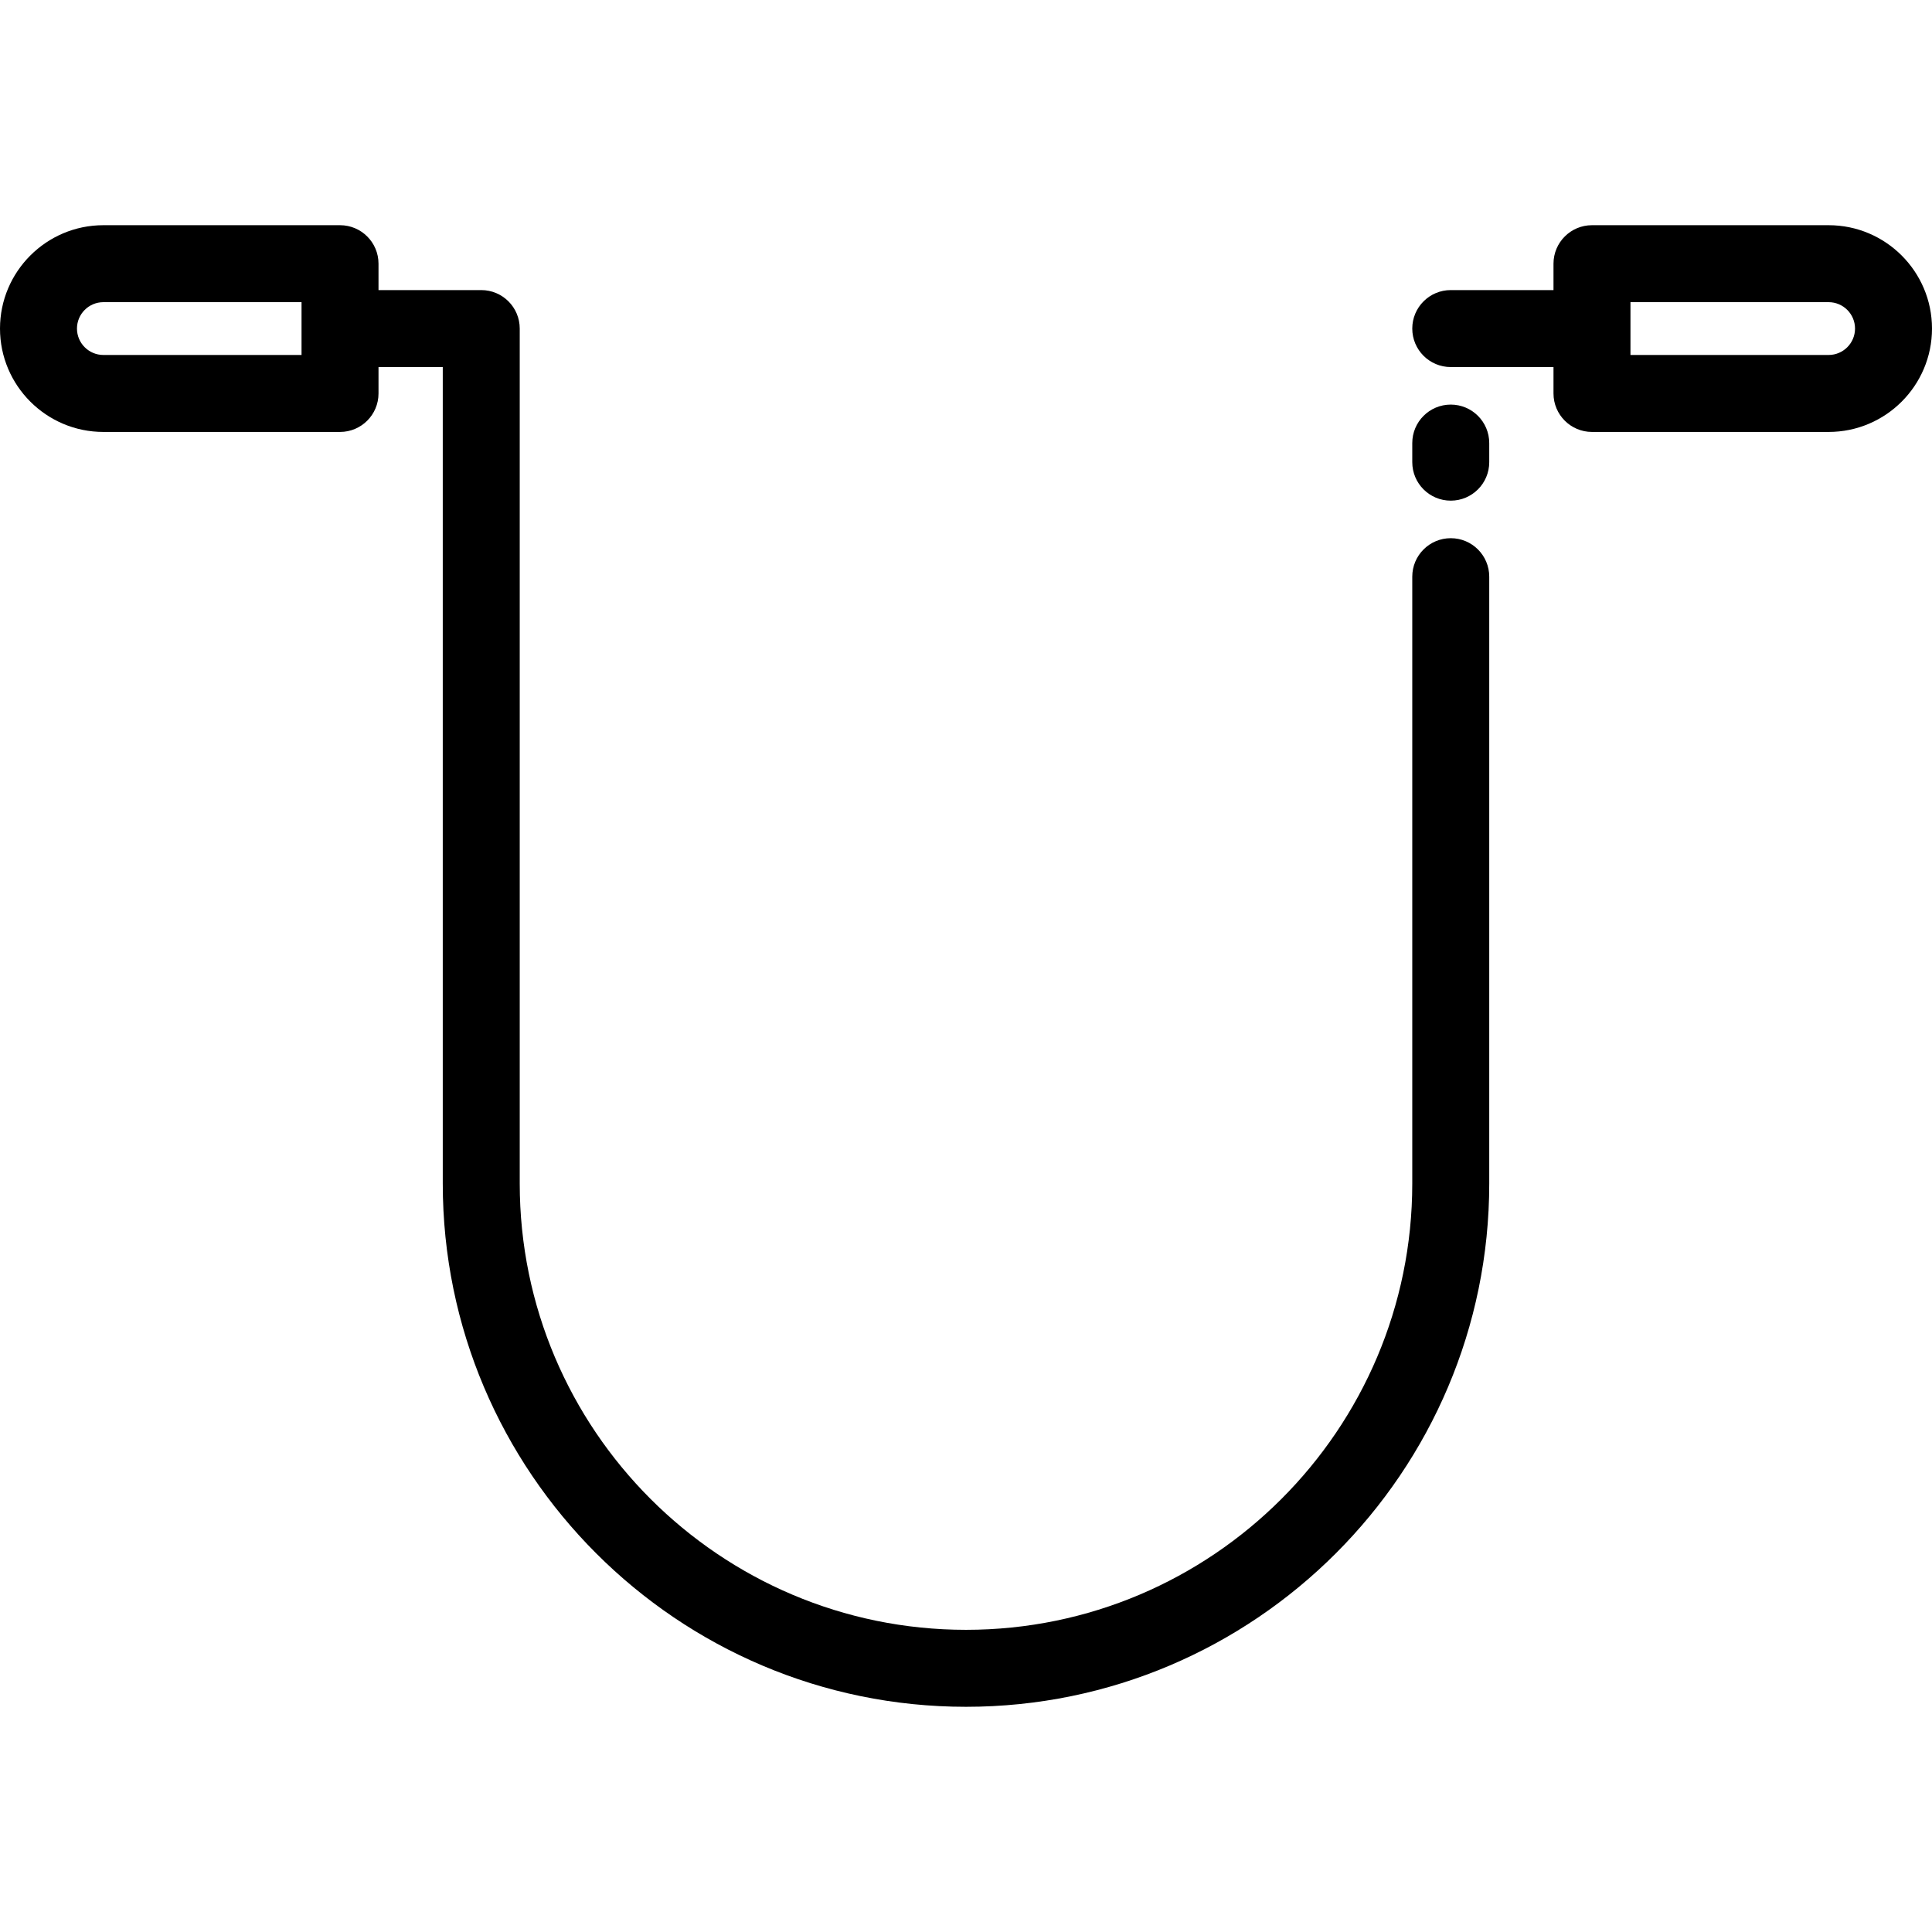 <?xml version="1.0" encoding="iso-8859-1"?>
<!-- Uploaded to: SVG Repo, www.svgrepo.com, Generator: SVG Repo Mixer Tools -->
<svg fill="#000000" height="800px" width="800px" version="1.1" id="Layer_1" xmlns="http://www.w3.org/2000/svg" xmlns:xlink="http://www.w3.org/1999/xlink" 
	 viewBox="0 0 511.999 511.999" xml:space="preserve">
<g>
	<g>
		<path d="M384.464,142.625c-5.632,0-10.199,4.567-10.199,10.199v160.832c0,65.212-53.054,118.264-118.265,118.264
			s-118.265-53.053-118.265-118.264V87.074c0-5.632-4.567-10.199-10.199-10.199h-27.227v-6.996c0-5.632-4.567-10.199-10.199-10.199
			H27.395C12.29,59.68,0,71.968,0,87.074c0,15.106,12.29,27.395,27.395,27.395H90.11c5.632,0,10.199-4.567,10.199-10.199v-6.997
			h17.028v216.383c0,76.459,62.204,138.662,138.663,138.662s138.663-62.203,138.663-138.662V152.824
			C394.663,147.191,390.097,142.625,384.464,142.625z M79.911,94.071H27.395c-3.858,0-6.997-3.138-6.997-6.997
			c0-3.857,3.138-6.996,6.997-6.996h52.516V94.071z"/>
	</g>
</g>
<g>
	<g>
		<path d="M384.464,107.222c-5.632,0-10.199,4.567-10.199,10.199v5.057c0,5.632,4.567,10.199,10.199,10.199
			s10.199-4.567,10.199-10.199v-5.057C394.663,111.788,390.097,107.222,384.464,107.222z"/>
	</g>
</g>
<g>
	<g>
		<path d="M484.605,59.68H421.89c-5.632,0-10.199,4.567-10.199,10.199v6.996h-27.227c-5.632,0-10.199,4.567-10.199,10.199
			c0,5.632,4.567,10.199,10.199,10.199h27.227v6.997c0,5.632,4.567,10.199,10.199,10.199h62.714
			c15.106,0,27.395-12.29,27.395-27.395C511.999,71.969,499.71,59.68,484.605,59.68z M484.605,94.071h-52.516V80.078h52.515
			c3.858,0,6.997,3.138,6.997,6.996C491.602,90.933,488.463,94.071,484.605,94.071z"/>
	</g>
</g>
</svg>